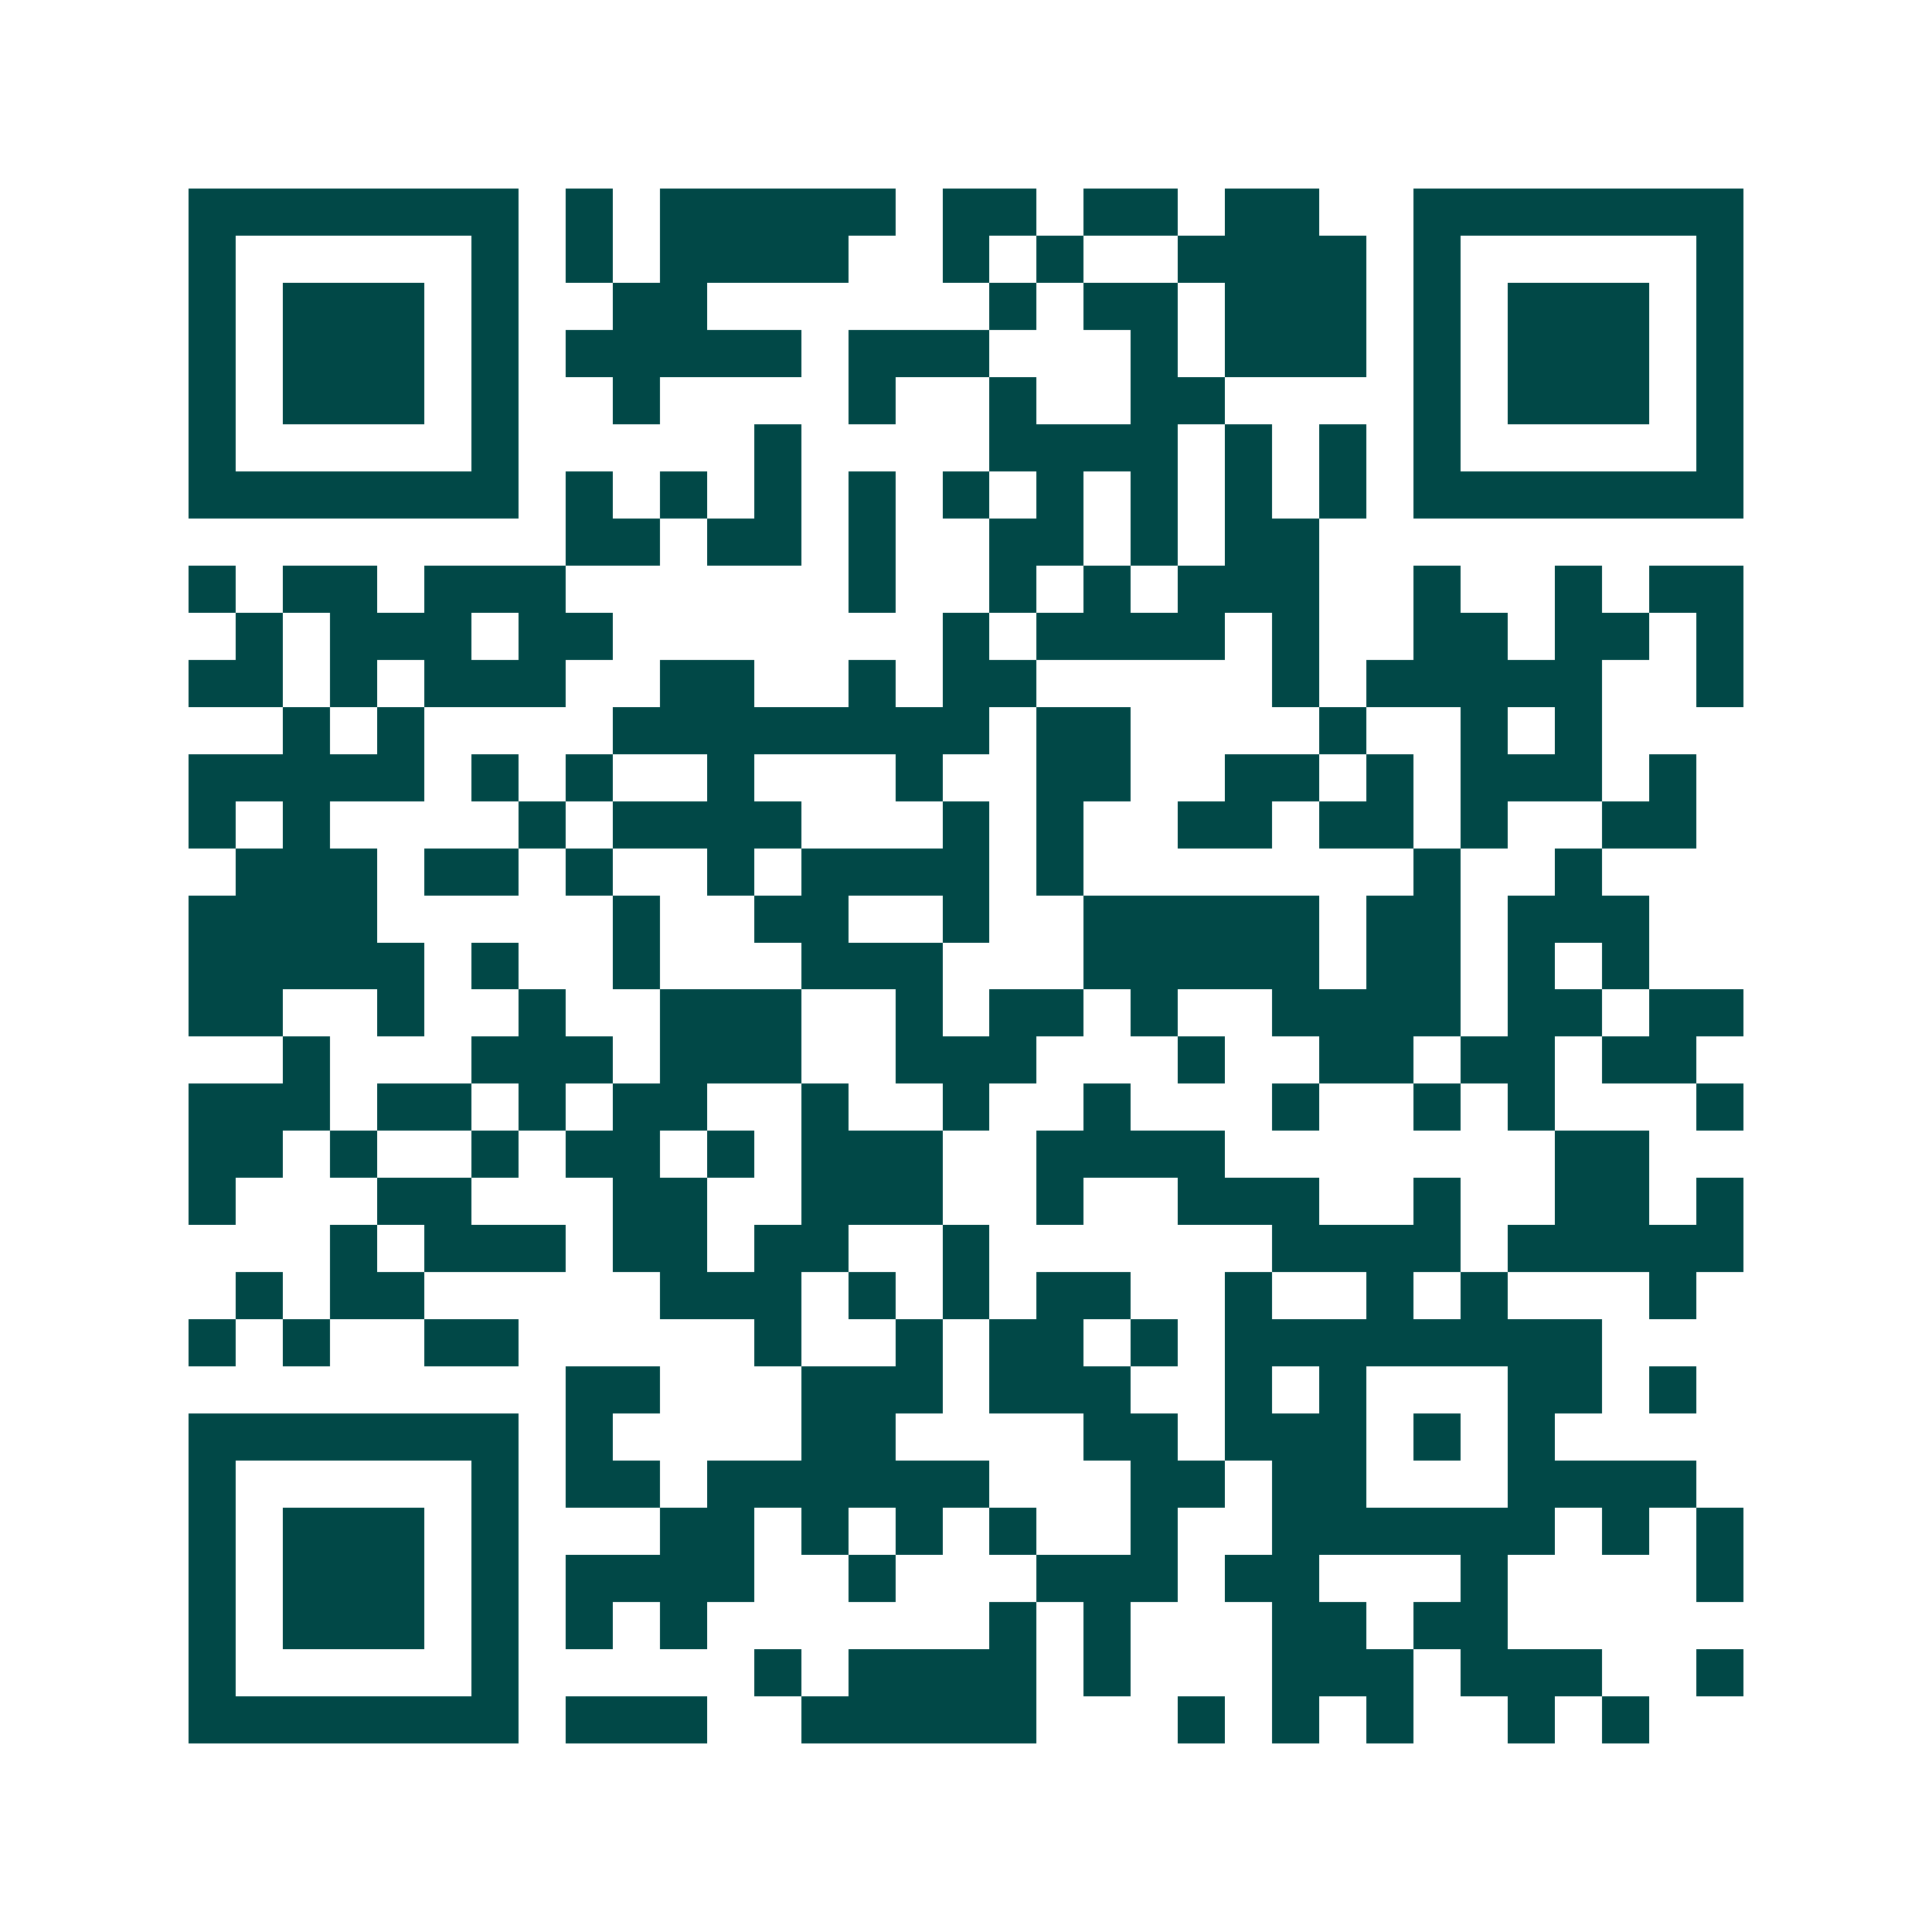 <svg xmlns="http://www.w3.org/2000/svg" width="200" height="200" viewBox="0 0 41 41" shape-rendering="crispEdges"><path fill="#ffffff" d="M0 0h41v41H0z"/><path stroke="#014847" d="M4 4.5h7m1 0h1m1 0h5m1 0h2m1 0h2m1 0h2m2 0h7M4 5.5h1m5 0h1m1 0h1m1 0h4m2 0h1m1 0h1m2 0h4m1 0h1m5 0h1M4 6.5h1m1 0h3m1 0h1m2 0h2m6 0h1m1 0h2m1 0h3m1 0h1m1 0h3m1 0h1M4 7.5h1m1 0h3m1 0h1m1 0h5m1 0h3m3 0h1m1 0h3m1 0h1m1 0h3m1 0h1M4 8.5h1m1 0h3m1 0h1m2 0h1m4 0h1m2 0h1m2 0h2m4 0h1m1 0h3m1 0h1M4 9.5h1m5 0h1m5 0h1m4 0h4m1 0h1m1 0h1m1 0h1m5 0h1M4 10.5h7m1 0h1m1 0h1m1 0h1m1 0h1m1 0h1m1 0h1m1 0h1m1 0h1m1 0h1m1 0h7M12 11.5h2m1 0h2m1 0h1m2 0h2m1 0h1m1 0h2M4 12.5h1m1 0h2m1 0h3m6 0h1m2 0h1m1 0h1m1 0h3m2 0h1m2 0h1m1 0h2M5 13.5h1m1 0h3m1 0h2m7 0h1m1 0h4m1 0h1m2 0h2m1 0h2m1 0h1M4 14.5h2m1 0h1m1 0h3m2 0h2m2 0h1m1 0h2m5 0h1m1 0h5m2 0h1M6 15.5h1m1 0h1m4 0h8m1 0h2m4 0h1m2 0h1m1 0h1M4 16.5h5m1 0h1m1 0h1m2 0h1m3 0h1m2 0h2m2 0h2m1 0h1m1 0h3m1 0h1M4 17.5h1m1 0h1m4 0h1m1 0h4m3 0h1m1 0h1m2 0h2m1 0h2m1 0h1m2 0h2M5 18.5h3m1 0h2m1 0h1m2 0h1m1 0h4m1 0h1m7 0h1m2 0h1M4 19.5h4m5 0h1m2 0h2m2 0h1m2 0h5m1 0h2m1 0h3M4 20.5h5m1 0h1m2 0h1m3 0h3m3 0h5m1 0h2m1 0h1m1 0h1M4 21.5h2m2 0h1m2 0h1m2 0h3m2 0h1m1 0h2m1 0h1m2 0h4m1 0h2m1 0h2M6 22.5h1m3 0h3m1 0h3m2 0h3m3 0h1m2 0h2m1 0h2m1 0h2M4 23.5h3m1 0h2m1 0h1m1 0h2m2 0h1m2 0h1m2 0h1m3 0h1m2 0h1m1 0h1m3 0h1M4 24.5h2m1 0h1m2 0h1m1 0h2m1 0h1m1 0h3m2 0h4m7 0h2M4 25.5h1m3 0h2m3 0h2m2 0h3m2 0h1m2 0h3m2 0h1m2 0h2m1 0h1M7 26.5h1m1 0h3m1 0h2m1 0h2m2 0h1m6 0h4m1 0h5M5 27.5h1m1 0h2m5 0h3m1 0h1m1 0h1m1 0h2m2 0h1m2 0h1m1 0h1m3 0h1M4 28.5h1m1 0h1m2 0h2m5 0h1m2 0h1m1 0h2m1 0h1m1 0h8M12 29.5h2m3 0h3m1 0h3m2 0h1m1 0h1m3 0h2m1 0h1M4 30.5h7m1 0h1m4 0h2m4 0h2m1 0h3m1 0h1m1 0h1M4 31.5h1m5 0h1m1 0h2m1 0h6m3 0h2m1 0h2m3 0h4M4 32.5h1m1 0h3m1 0h1m3 0h2m1 0h1m1 0h1m1 0h1m2 0h1m2 0h6m1 0h1m1 0h1M4 33.5h1m1 0h3m1 0h1m1 0h4m2 0h1m3 0h3m1 0h2m3 0h1m4 0h1M4 34.5h1m1 0h3m1 0h1m1 0h1m1 0h1m6 0h1m1 0h1m3 0h2m1 0h2M4 35.5h1m5 0h1m5 0h1m1 0h4m1 0h1m3 0h3m1 0h3m2 0h1M4 36.5h7m1 0h3m2 0h5m3 0h1m1 0h1m1 0h1m2 0h1m1 0h1"/></svg>
